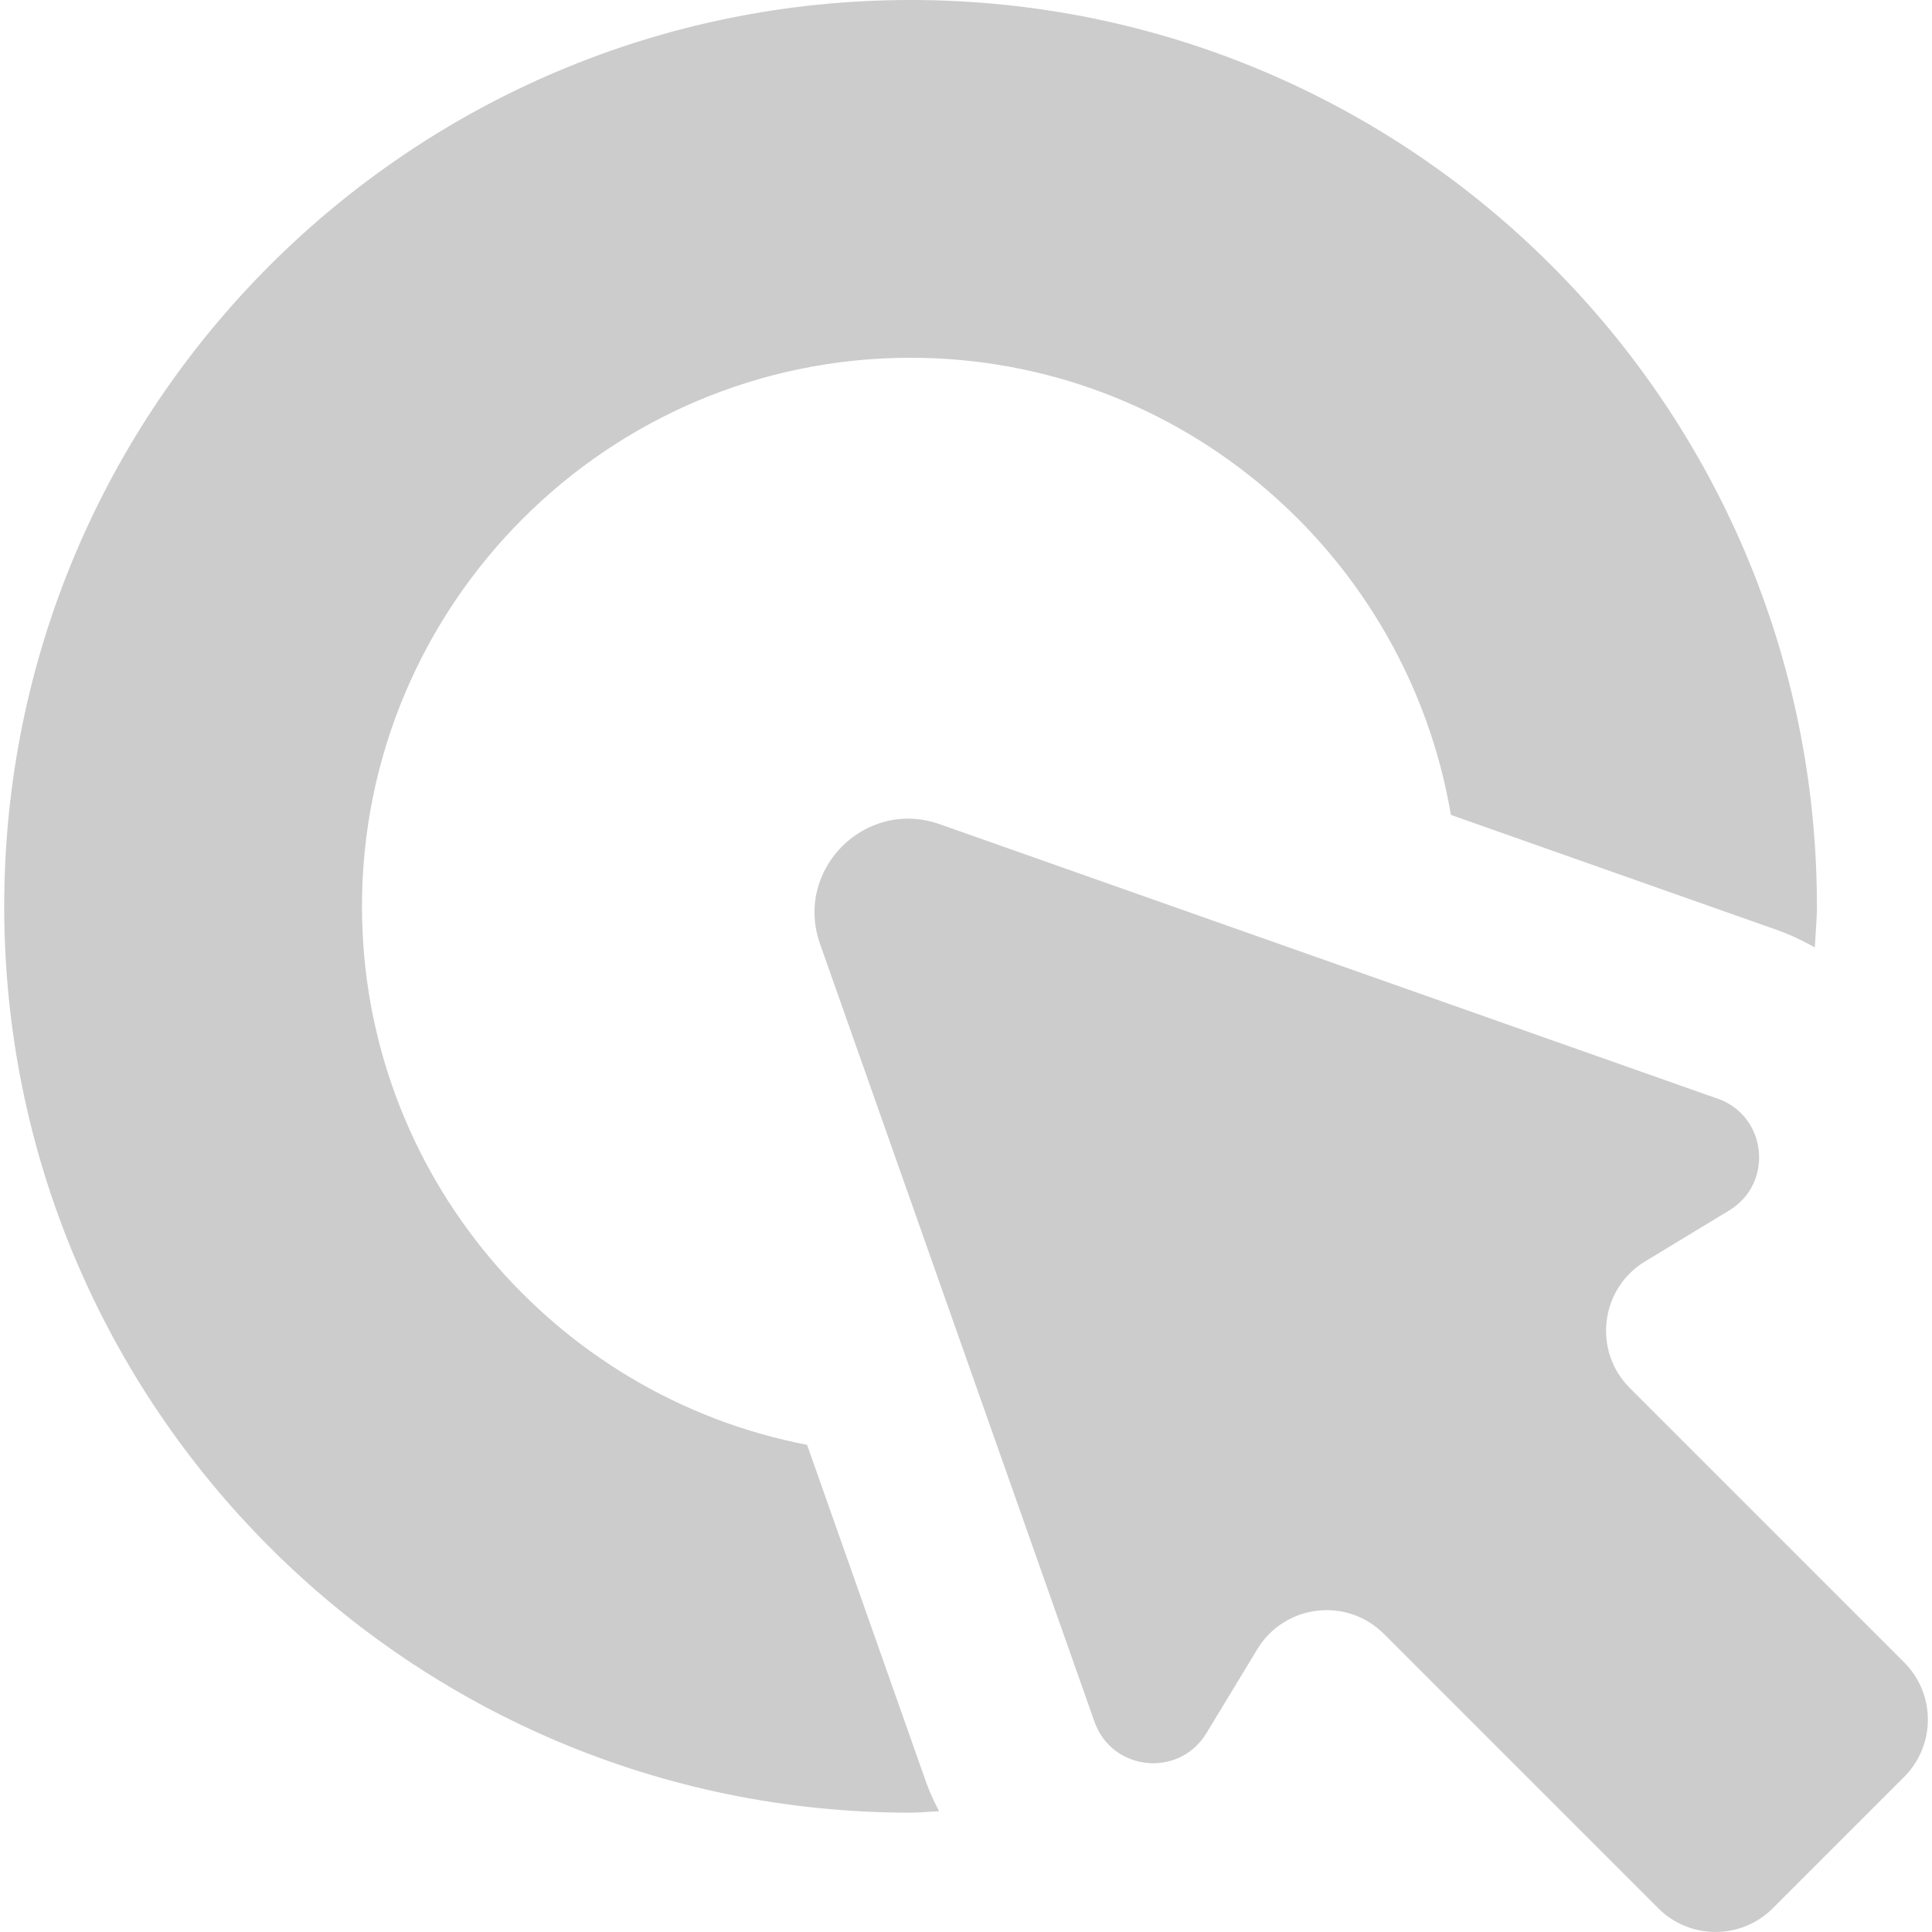<?xml version="1.0" encoding="UTF-8"?>
<svg id="_レイヤー_1" data-name="レイヤー_1" xmlns="http://www.w3.org/2000/svg" version="1.1" viewBox="0 0 50 50">
  <!-- Generator: Adobe Illustrator 29.0.1, SVG Export Plug-In . SVG Version: 2.1.0 Build 192)  -->
  <defs>
    <style>
      .st0 {
        fill: #ccc;
      }
    </style>
  </defs>
  <path class="st0" d="M44.45,28.433l-20.131-7.103c-1.923-.679-3.775,1.173-3.097,3.097l7.103,20.131c.452,1.282,2.191,1.461,2.896.298l1.318-2.175c.705-1.163,2.314-1.358,3.276-.396l7.1,7.1c.819.819,2.146.819,2.965,0l3.399-3.399c.819-.819.819-2.146,0-2.965l-7.1-7.1c-.962-.962-.767-2.571.396-3.276l2.175-1.318c1.163-.704.983-2.443-.298-2.896Z"/>
  <path class="st0" d="M23.959,46.099l-3.072-8.707c-6.551-1.257-11.519-7.024-11.519-13.936,0-7.828,6.369-14.197,14.197-14.197,7.02,0,12.851,5.127,13.984,11.831l8.441,2.978c.345.122.667.278.978.451.016-.355.054-.704.054-1.063C47.021,10.502,36.52,0,23.565,0S.109,10.502.109,23.456s10.502,23.456,23.456,23.456c.249,0,.491-.029.738-.037-.129-.25-.249-.506-.345-.776Z"/>
</svg>